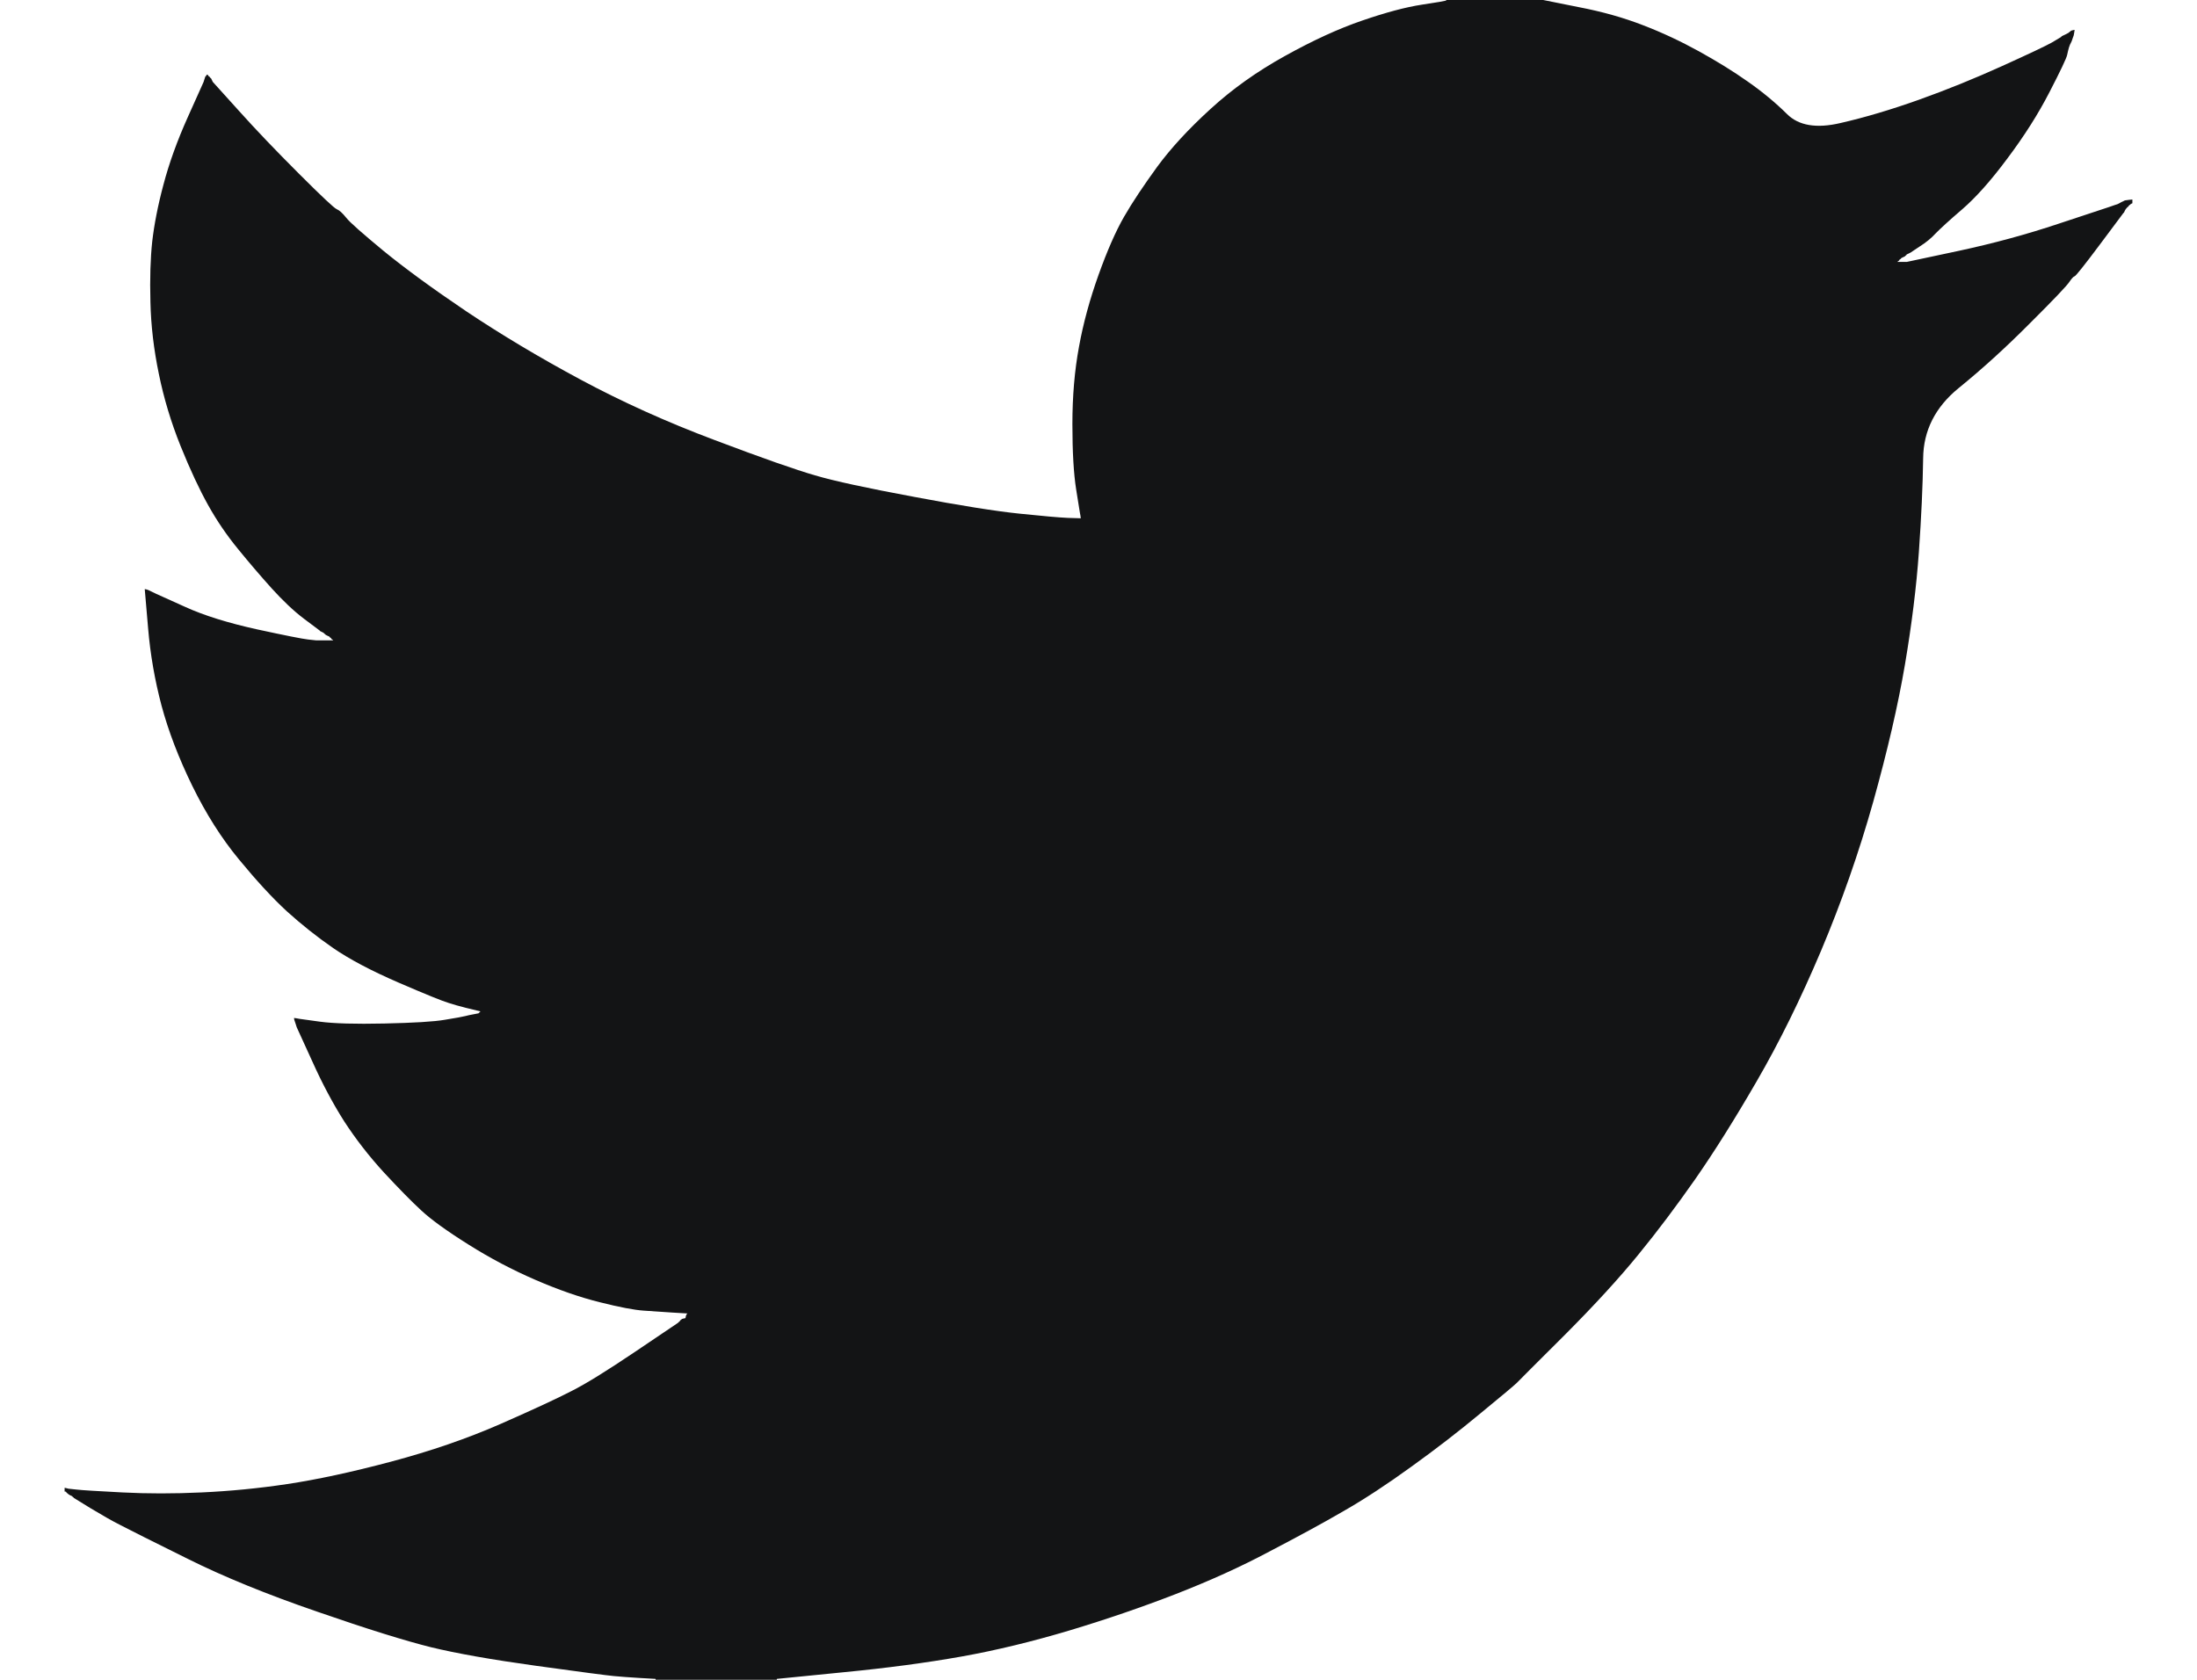 <svg xmlns="http://www.w3.org/2000/svg" width="17" height="13" viewBox="0 0 17 13">
  <path fill="#131415" d="M24.191,15.003 L24.191,15 L24.941,15 L25.215,15.055 C25.398,15.09 25.564,15.137 25.713,15.195 C25.862,15.252 26.006,15.32 26.146,15.397 C26.285,15.474 26.412,15.552 26.525,15.632 C26.638,15.711 26.739,15.795 26.828,15.883 C26.917,15.972 27.055,15.996 27.242,15.952 C27.43,15.909 27.632,15.849 27.848,15.772 C28.064,15.695 28.278,15.608 28.49,15.512 C28.702,15.416 28.831,15.355 28.877,15.329 C28.922,15.302 28.946,15.288 28.949,15.286 L28.952,15.281 L28.966,15.274 L28.981,15.267 L28.995,15.26 L29.009,15.252 L29.012,15.248 L29.017,15.245 L29.021,15.242 L29.024,15.238 L29.038,15.234 L29.053,15.231 L29.05,15.252 L29.046,15.274 L29.038,15.296 L29.031,15.317 L29.024,15.332 L29.017,15.346 L29.009,15.368 C29.005,15.382 29,15.402 28.995,15.426 C28.99,15.45 28.945,15.546 28.858,15.714 C28.771,15.883 28.663,16.053 28.533,16.226 C28.404,16.4 28.287,16.53 28.184,16.619 C28.08,16.708 28.012,16.771 27.978,16.806 C27.944,16.843 27.903,16.877 27.855,16.907 L27.783,16.955 L27.769,16.962 L27.754,16.969 L27.751,16.974 L27.747,16.977 L27.743,16.98 L27.74,16.984 L27.725,16.991 L27.711,16.998 L27.708,17.003 L27.704,17.006 L27.699,17.008 L27.697,17.013 L27.694,17.017 L27.689,17.02 L27.685,17.023 L27.682,17.027 L27.754,17.027 L28.158,16.941 C28.428,16.883 28.685,16.813 28.93,16.731 L29.32,16.602 L29.363,16.587 L29.385,16.58 L29.399,16.573 L29.413,16.565 L29.428,16.558 L29.442,16.551 L29.471,16.547 L29.5,16.544 L29.5,16.573 L29.493,16.576 L29.486,16.58 L29.483,16.584 L29.478,16.587 L29.474,16.59 L29.471,16.594 L29.468,16.599 L29.464,16.602 L29.46,16.604 L29.457,16.609 L29.454,16.613 L29.45,16.616 L29.442,16.63 L29.435,16.645 L29.431,16.648 C29.429,16.651 29.368,16.732 29.248,16.893 C29.127,17.055 29.062,17.136 29.053,17.138 C29.043,17.141 29.03,17.156 29.012,17.182 C28.996,17.208 28.894,17.316 28.706,17.503 C28.519,17.691 28.335,17.858 28.155,18.004 C27.975,18.151 27.883,18.332 27.881,18.547 C27.878,18.76 27.867,19.001 27.848,19.271 C27.829,19.54 27.793,19.831 27.74,20.144 C27.687,20.456 27.605,20.81 27.495,21.204 C27.384,21.599 27.249,21.983 27.091,22.358 C26.932,22.734 26.766,23.07 26.593,23.368 C26.42,23.667 26.261,23.919 26.117,24.126 C25.972,24.333 25.826,24.528 25.677,24.71 C25.528,24.893 25.339,25.099 25.111,25.328 C24.882,25.556 24.757,25.681 24.736,25.703 C24.714,25.724 24.62,25.803 24.453,25.94 C24.288,26.077 24.11,26.215 23.919,26.352 C23.73,26.489 23.556,26.603 23.397,26.694 C23.239,26.786 23.047,26.89 22.823,27.007 C22.6,27.126 22.358,27.235 22.099,27.336 C21.839,27.437 21.565,27.531 21.276,27.618 C20.988,27.704 20.709,27.772 20.44,27.82 C20.17,27.868 19.865,27.909 19.523,27.942 L19.011,27.993 L19.011,28 L18.073,28 L18.073,27.993 L17.951,27.986 C17.869,27.981 17.802,27.976 17.749,27.971 C17.696,27.966 17.496,27.94 17.15,27.892 C16.804,27.844 16.532,27.796 16.335,27.748 C16.138,27.699 15.844,27.608 15.455,27.473 C15.065,27.339 14.732,27.203 14.455,27.065 C14.179,26.928 14.006,26.842 13.936,26.805 C13.866,26.77 13.789,26.725 13.702,26.673 L13.572,26.593 L13.569,26.589 L13.565,26.586 L13.561,26.583 L13.558,26.579 L13.543,26.572 L13.529,26.564 L13.526,26.56 L13.522,26.557 L13.517,26.554 L13.514,26.55 L13.512,26.546 L13.507,26.543 L13.5,26.543 L13.5,26.514 L13.514,26.517 L13.529,26.521 L13.594,26.528 C13.637,26.533 13.755,26.54 13.947,26.55 C14.14,26.56 14.344,26.56 14.56,26.55 C14.777,26.54 14.998,26.519 15.224,26.485 C15.45,26.451 15.717,26.394 16.025,26.312 C16.333,26.23 16.615,26.133 16.873,26.02 C17.13,25.907 17.313,25.822 17.421,25.766 C17.529,25.712 17.694,25.61 17.915,25.461 L18.247,25.237 L18.25,25.233 L18.254,25.23 L18.258,25.227 L18.261,25.223 L18.264,25.218 L18.268,25.215 L18.273,25.212 L18.275,25.208 L18.29,25.204 L18.304,25.201 L18.307,25.186 L18.312,25.172 L18.316,25.169 L18.319,25.165 L18.203,25.158 C18.126,25.153 18.052,25.148 17.98,25.143 C17.908,25.138 17.795,25.117 17.641,25.078 C17.487,25.04 17.321,24.982 17.143,24.905 C16.965,24.828 16.792,24.737 16.624,24.631 C16.455,24.525 16.334,24.437 16.259,24.367 C16.184,24.298 16.088,24.2 15.97,24.073 C15.853,23.945 15.751,23.813 15.664,23.679 C15.578,23.544 15.495,23.389 15.416,23.213 L15.296,22.95 L15.289,22.928 L15.282,22.907 L15.277,22.892 L15.275,22.878 L15.296,22.881 L15.318,22.885 L15.477,22.907 C15.582,22.921 15.748,22.926 15.974,22.921 C16.2,22.916 16.357,22.907 16.443,22.892 C16.53,22.878 16.583,22.868 16.602,22.863 L16.631,22.856 L16.667,22.849 L16.703,22.842 L16.706,22.838 L16.71,22.835 L16.714,22.832 L16.717,22.827 L16.688,22.82 L16.66,22.813 L16.631,22.806 L16.602,22.799 L16.573,22.791 C16.554,22.787 16.52,22.777 16.472,22.762 C16.424,22.748 16.294,22.695 16.083,22.604 C15.871,22.512 15.703,22.423 15.578,22.337 C15.452,22.25 15.333,22.155 15.22,22.053 C15.107,21.949 14.984,21.815 14.849,21.651 C14.714,21.488 14.594,21.298 14.488,21.082 C14.382,20.865 14.303,20.658 14.25,20.461 C14.198,20.265 14.163,20.065 14.146,19.862 L14.12,19.559 L14.135,19.562 L14.149,19.567 L14.164,19.574 L14.178,19.581 L14.193,19.588 L14.207,19.595 L14.431,19.696 C14.58,19.764 14.765,19.821 14.986,19.87 C15.207,19.918 15.339,19.944 15.383,19.949 L15.448,19.956 L15.578,19.956 L15.575,19.952 L15.57,19.949 L15.566,19.946 L15.563,19.942 L15.56,19.937 L15.556,19.935 L15.552,19.932 L15.549,19.927 L15.534,19.92 L15.52,19.913 L15.517,19.909 L15.513,19.906 L15.508,19.903 L15.505,19.898 L15.491,19.891 L15.477,19.884 L15.474,19.88 C15.471,19.878 15.429,19.847 15.35,19.787 C15.271,19.727 15.188,19.648 15.101,19.552 C15.015,19.456 14.928,19.355 14.842,19.249 C14.755,19.143 14.678,19.03 14.611,18.91 C14.544,18.79 14.472,18.637 14.397,18.451 C14.323,18.267 14.267,18.08 14.229,17.893 C14.19,17.705 14.168,17.52 14.164,17.337 C14.159,17.155 14.164,16.998 14.178,16.868 C14.193,16.739 14.221,16.592 14.265,16.428 C14.308,16.265 14.37,16.092 14.452,15.909 L14.575,15.635 L14.582,15.613 L14.589,15.592 L14.594,15.589 L14.596,15.584 L14.599,15.58 L14.604,15.577 L14.608,15.58 L14.611,15.584 L14.614,15.589 L14.618,15.592 L14.622,15.594 L14.625,15.599 L14.628,15.603 L14.633,15.606 L14.64,15.62 L14.647,15.635 L14.651,15.638 L14.654,15.642 L14.849,15.858 C14.979,16.003 15.133,16.164 15.311,16.342 C15.489,16.52 15.587,16.612 15.606,16.619 C15.626,16.627 15.65,16.649 15.679,16.685 C15.707,16.721 15.804,16.806 15.967,16.941 C16.131,17.075 16.345,17.232 16.609,17.41 C16.874,17.587 17.167,17.763 17.489,17.936 C17.811,18.109 18.158,18.266 18.528,18.405 C18.898,18.545 19.158,18.636 19.307,18.679 C19.456,18.723 19.711,18.778 20.072,18.845 C20.432,18.913 20.704,18.956 20.887,18.975 C21.07,18.994 21.195,19.005 21.262,19.008 L21.363,19.011 L21.36,18.989 L21.356,18.968 L21.327,18.787 C21.308,18.667 21.298,18.499 21.298,18.282 C21.298,18.066 21.315,17.866 21.349,17.684 C21.382,17.501 21.433,17.316 21.5,17.128 C21.567,16.941 21.633,16.79 21.698,16.677 C21.763,16.564 21.849,16.436 21.954,16.291 C22.06,16.147 22.197,15.998 22.366,15.844 C22.534,15.69 22.726,15.553 22.943,15.433 C23.159,15.313 23.359,15.221 23.541,15.159 C23.724,15.096 23.878,15.055 24.003,15.036 C24.128,15.017 24.191,15.006 24.191,15.003 Z" transform="translate(-13 -15)"/>
</svg>
